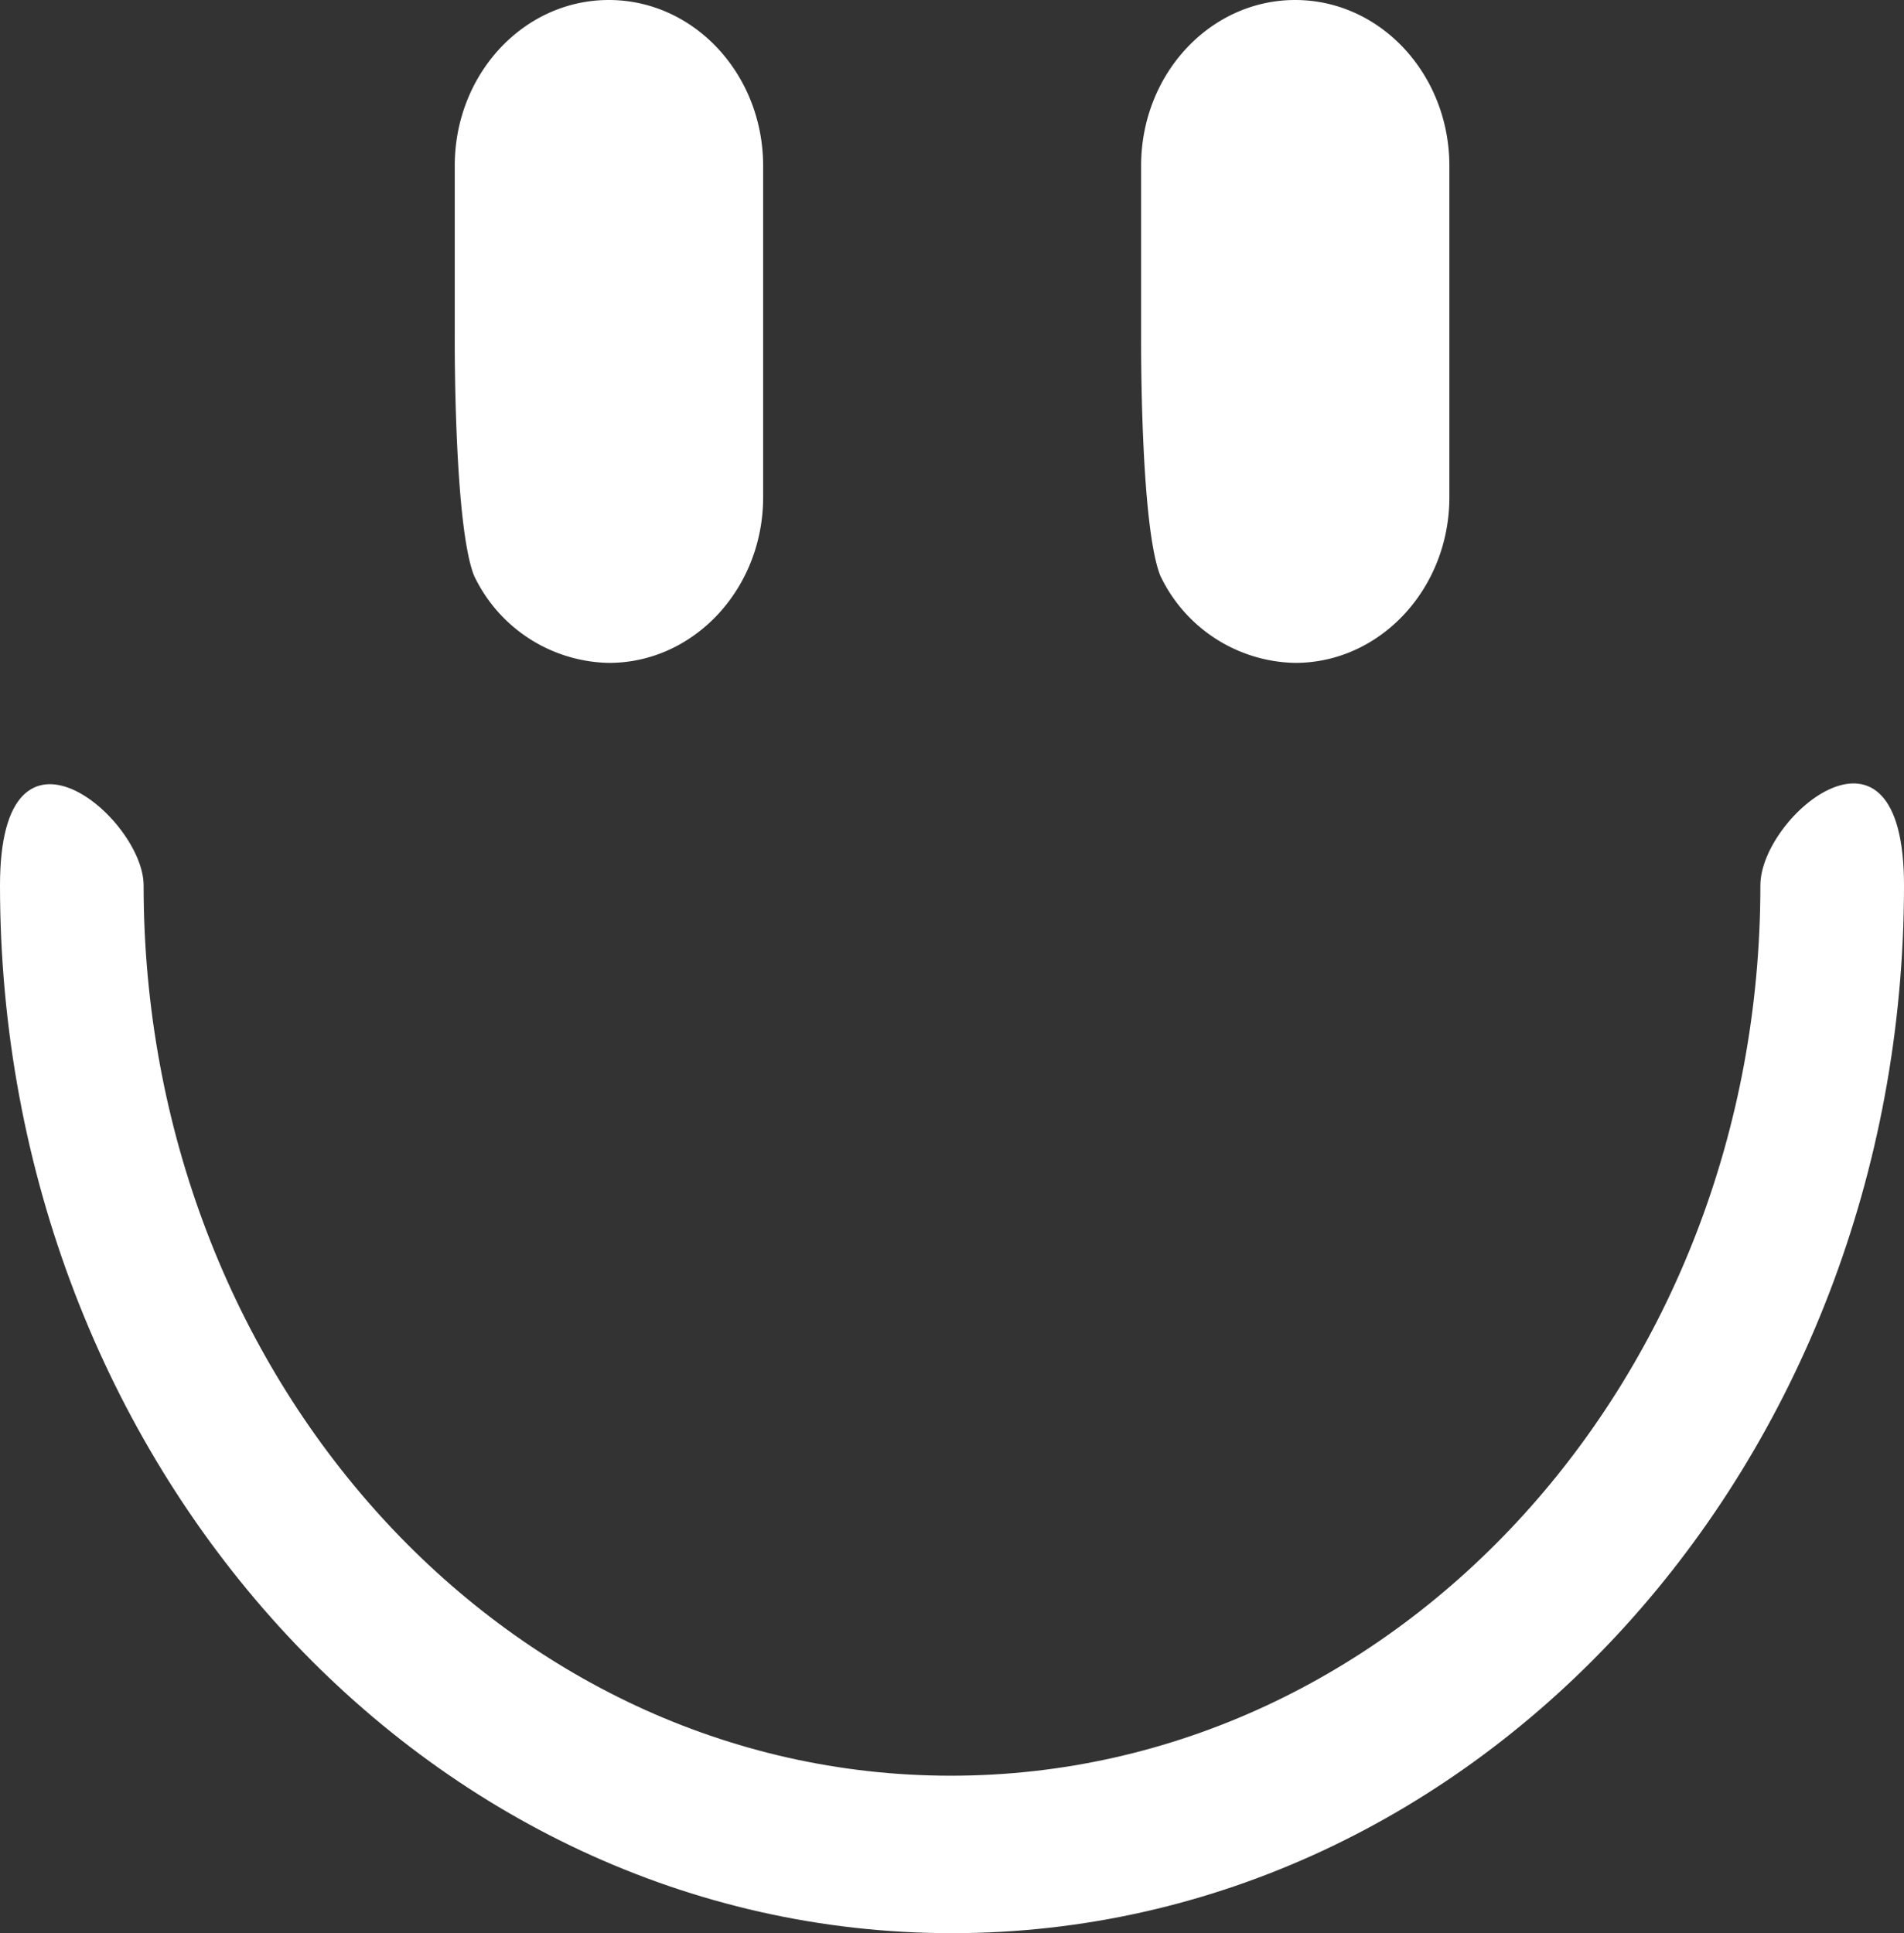 <svg id="Ebene_1" data-name="Ebene 1" xmlns="http://www.w3.org/2000/svg" viewBox="0 0 145.83 148.06"><rect x="0" y="0" width="145.83" height="148.06" fill="#333333" stroke="none"/><defs><style>.cls-1{fill:#fff;}</style></defs><title>kyffi_app_icons</title><path class="cls-1" d="M0,67.81c0,44.32,32.65,80.25,72.91,80.25s72.92-35.93,72.92-80.25c0-14.48-11-5.39-11,0,0,37.67-27.74,68.19-62,68.19S11,105.47,11,67.81C11,62.64,0,53.32,0,67.81Z"/><path class="cls-1" d="M36.3,44.07a11.67,11.67,0,0,0,10.34,6.7c6.52,0,11.81-5.69,11.81-12.69V12.69C58.44,5.68,53.16,0,46.63,0s-11.8,5.68-11.8,12.69V25.92S34.76,40.12,36.3,44.07Z"/><path class="cls-1" d="M88.86,44.07a11.67,11.67,0,0,0,10.34,6.7c6.52,0,11.81-5.69,11.81-12.69V12.69C111,5.68,105.72,0,99.2,0s-11.8,5.68-11.8,12.69V25.92S87.32,40.12,88.86,44.07Z"/></svg>